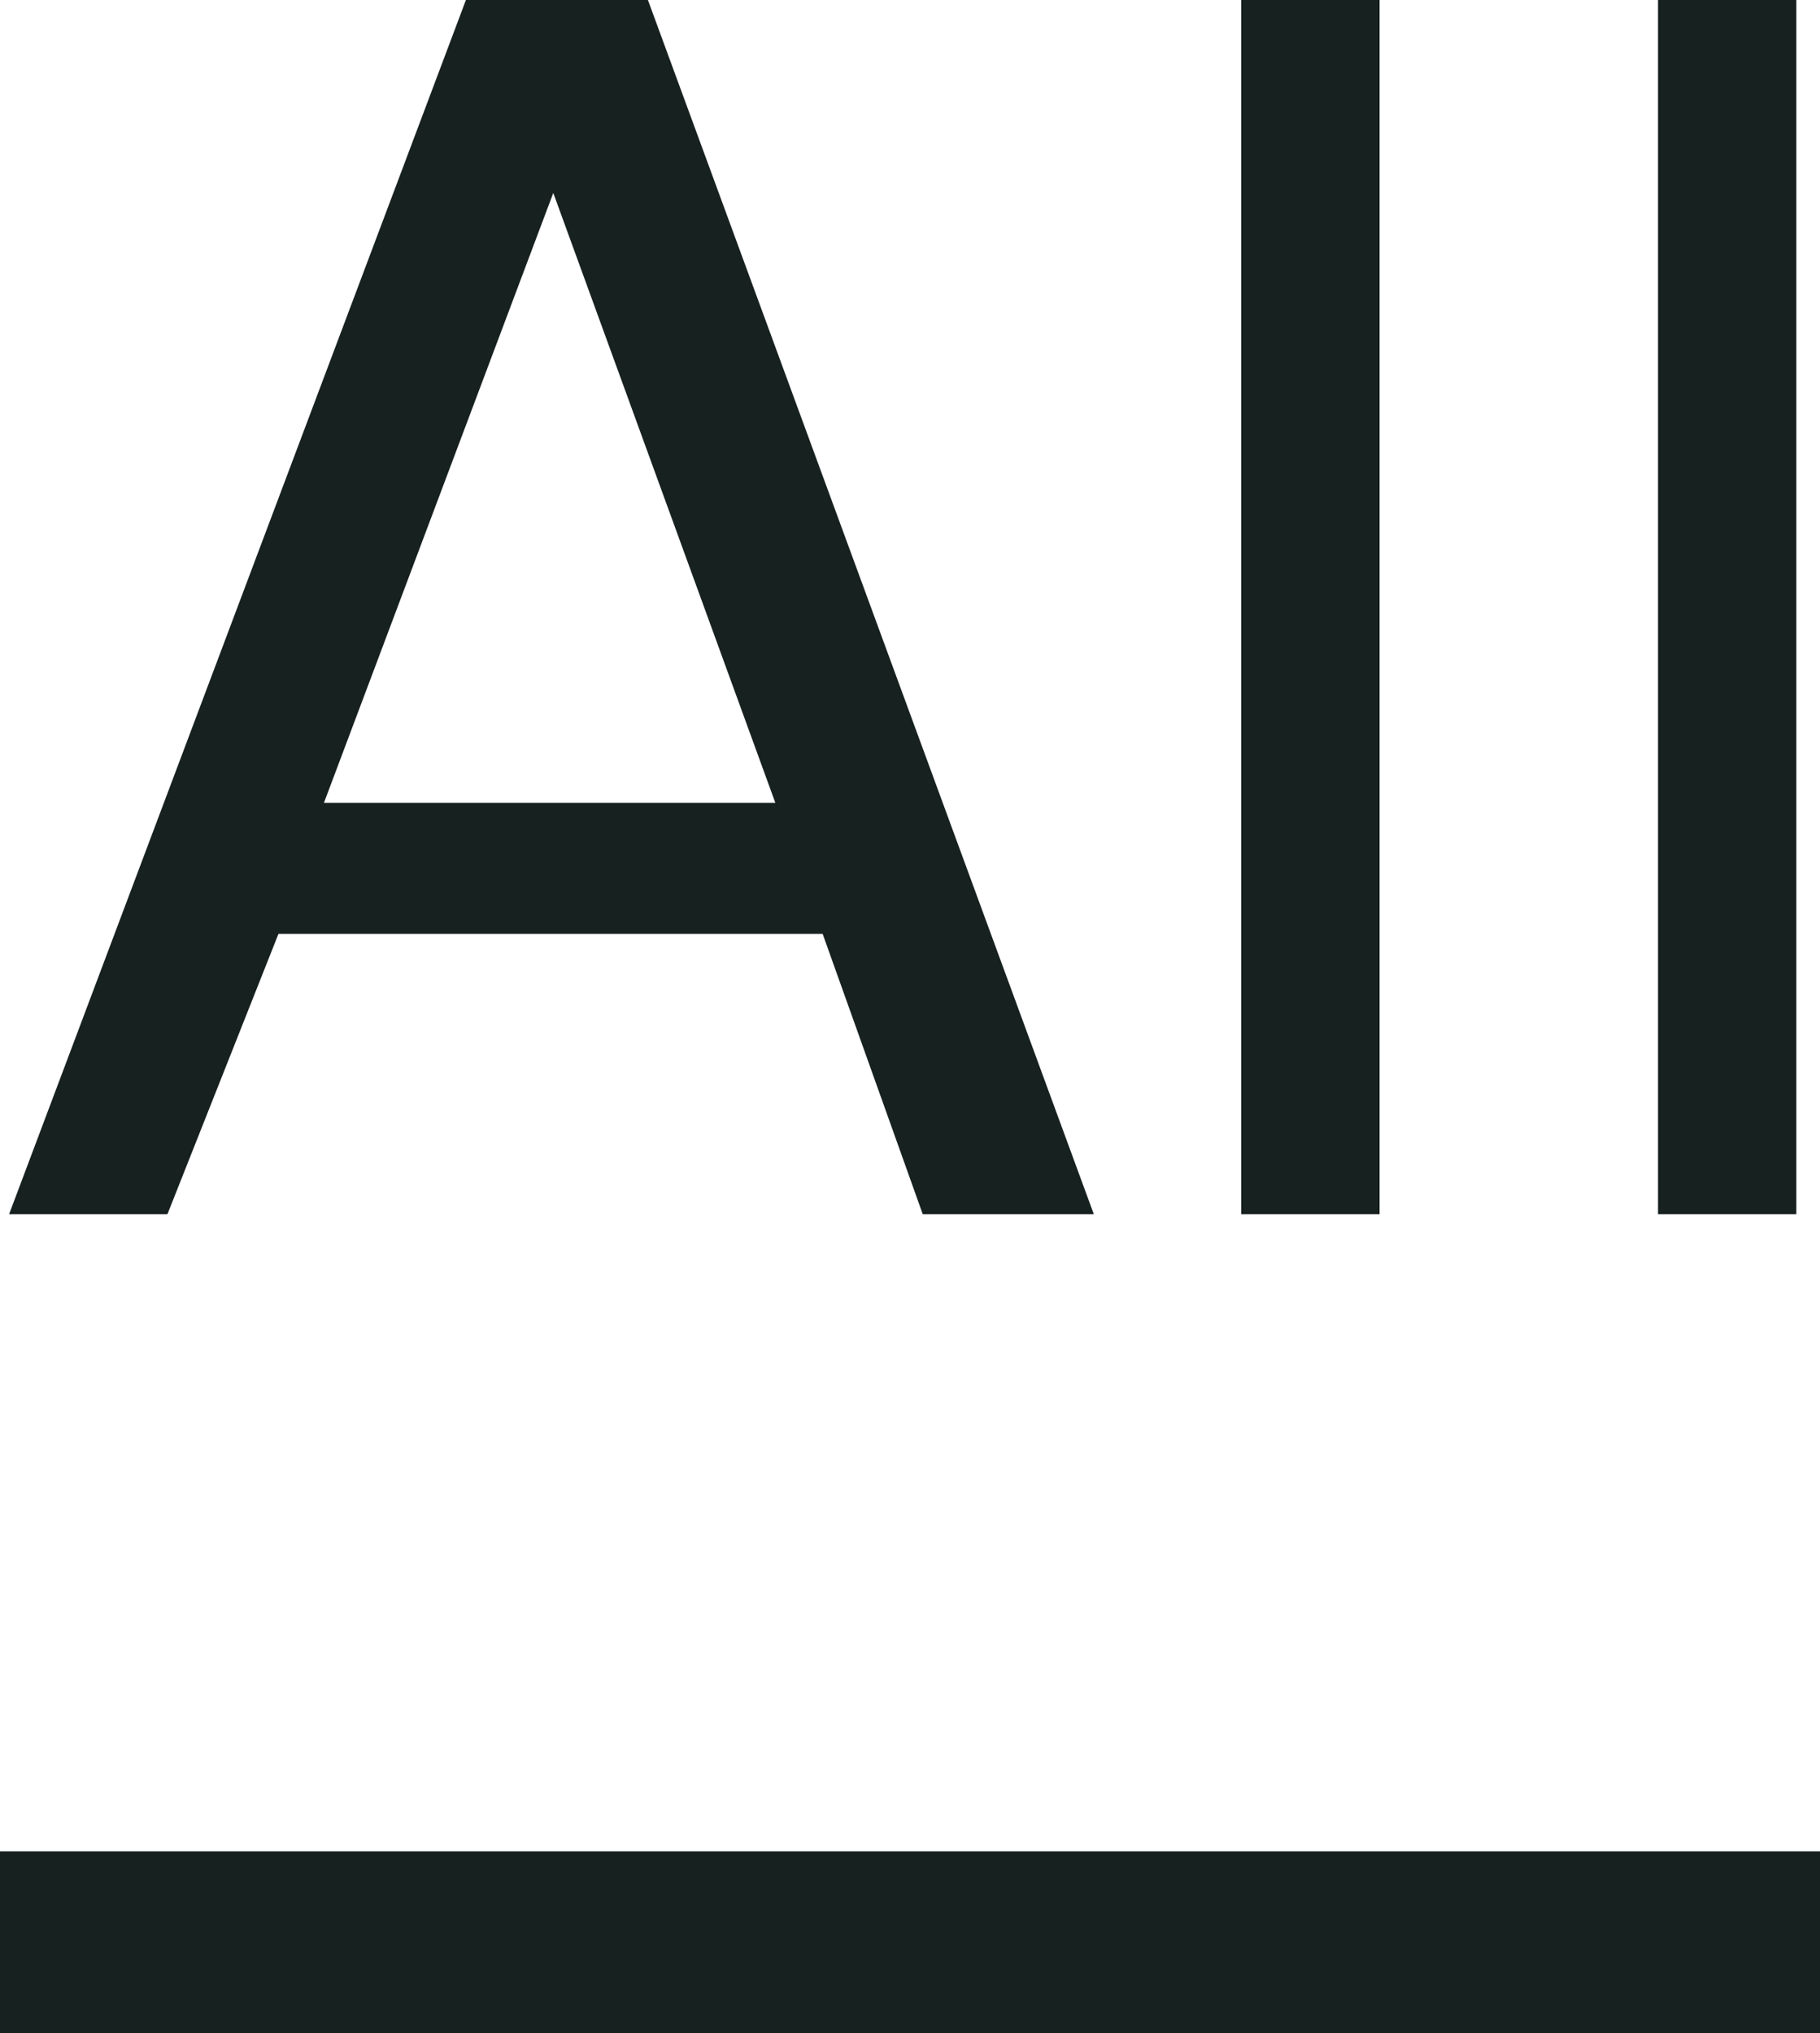 <svg xmlns="http://www.w3.org/2000/svg" width="20" height="22.34" viewBox="0 0 20 22.34"><g transform="translate(-1158 -2211.66)"><path d="M9.04-3.08,10.14,0h1.88L7.12-13.34h-2L.1,0H1.84L3.06-3.08ZM8.52-4.52H3.56l2.52-6.7ZM15.16,0V-13.34H13.64V0Zm4.58,0V-13.34H18.22V0Z" transform="translate(1158 2225)" fill="#17211f"/><rect width="20" height="2" transform="translate(1158 2232)" fill="#17211f"/></g></svg>